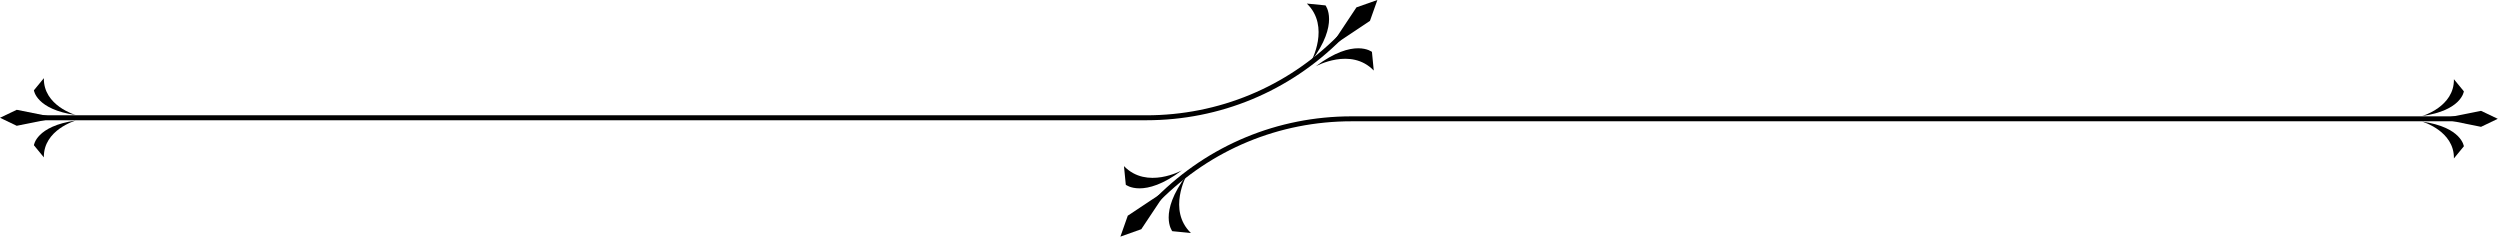 <svg width="505" height="48" viewBox="0 0 505 48" fill="none" xmlns="http://www.w3.org/2000/svg">
<g clip-path="url(#clip0_105_400)">
<path d="M495.69 16L497.7 18.45C497.7 18.45 497.27 22.31 489.26 23.44C489.26 23.44 495.79 21.58 495.69 16Z" fill="black"/>
<path d="M495.69 32L497.7 29.55C497.7 29.55 497.27 25.69 489.26 24.56C489.26 24.57 495.79 26.43 495.69 32Z" fill="black"/>
<path d="M504.549 24L501.169 22.39L493.129 24L501.169 25.62L504.549 24Z" fill="black"/>
<path d="M240.57 47.07L236.8 46.7C236.8 46.7 233.89 43.07 239.72 35.35C239.72 35.35 235.77 42.45 240.57 47.07Z" fill="black"/>
<path d="M227.041 33.55L227.411 37.32C227.411 37.32 231.041 40.23 238.761 34.4C238.761 34.4 231.671 38.35 227.041 33.55Z" fill="black"/>
<path d="M226.32 47.8L230.54 46.3L235.97 38.15L227.81 43.57L226.32 47.8Z" fill="black"/>
<path d="M234.31 40.54L233.6 39.83C244.13 29.3 258.13 23.5 273.02 23.5H498.06V24.5H273.02C258.39 24.5 244.65 30.2 234.31 40.54Z" fill="black"/>
<path d="M8.86 31.79L6.85 29.34C6.85 29.34 7.28 25.48 15.29 24.35C15.29 24.36 8.75 26.22 8.86 31.79Z" fill="black"/>
<path d="M8.86 15.79L6.85 18.24C6.85 18.24 7.28 22.1 15.29 23.23C15.29 23.23 8.75 21.37 8.86 15.79Z" fill="black"/>
<path d="M0 23.79L3.38 25.41L11.42 23.79L3.38 22.18L0 23.79Z" fill="black"/>
<path d="M263.98 0.72L267.75 1.09C267.75 1.09 270.65 4.72 264.83 12.44C264.83 12.44 268.78 5.35 263.98 0.72Z" fill="black"/>
<path d="M277.501 14.25L277.131 10.48C277.131 10.48 273.501 7.57 265.781 13.4C265.781 13.4 272.881 9.45 277.501 14.25Z" fill="black"/>
<path d="M278.23 0L274 1.49L268.58 9.65L276.73 4.22L278.23 0Z" fill="black"/>
<path d="M231.53 24.29H6.49V23.29H231.53C246.15 23.29 259.9 17.6 270.24 7.25L270.95 7.96C260.42 18.49 246.42 24.29 231.53 24.29Z" fill="black"/>
</g>
<defs>
<clipPath id="clip0_105_400">
<rect width="504.55" height="47.8" fill="white"/>
</clipPath>
</defs>
</svg>

